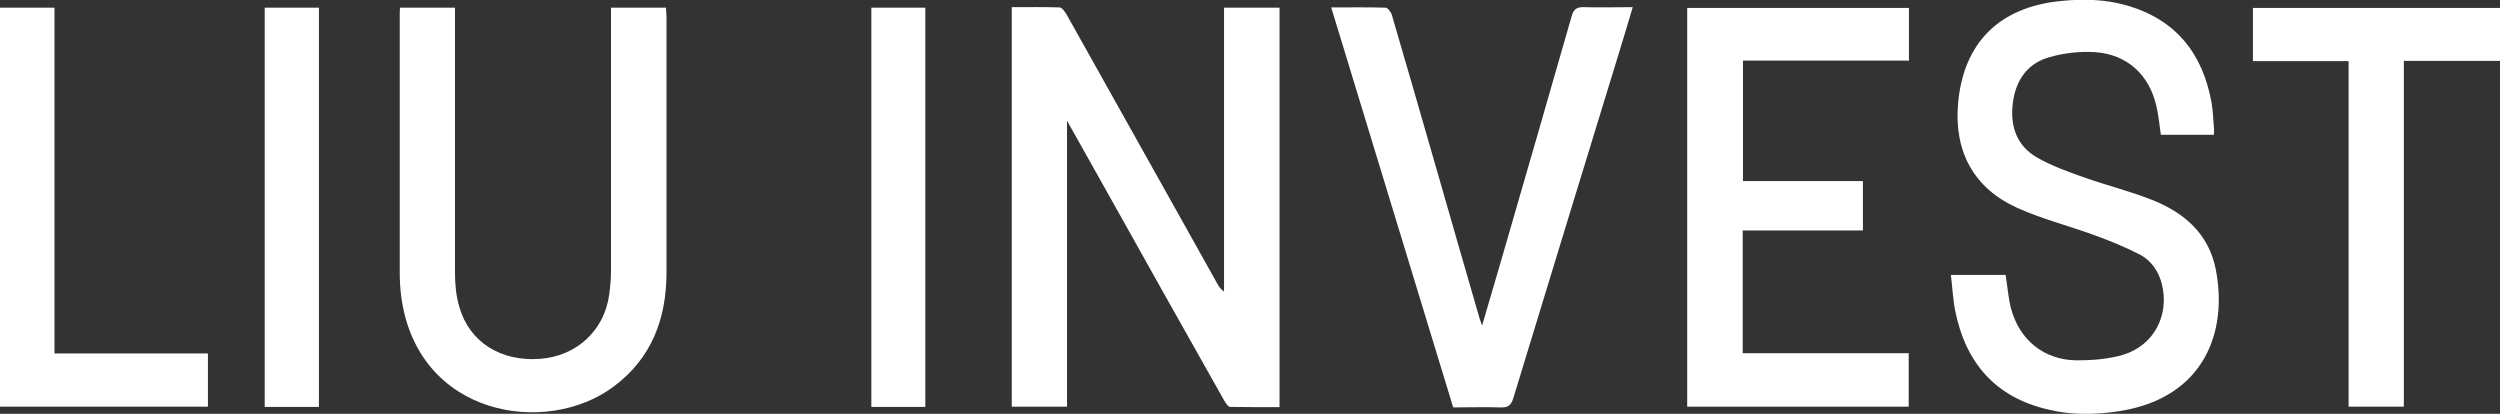 <svg xmlns="http://www.w3.org/2000/svg" id="b" width="97.75" height="16.18" viewBox="0 0 97.75 16.18"><rect x="0" y="0" width="97.75" height="16.18" fill="#333333" stroke="none"/><g id="c"><path d="M47.86.3h2.17v15.62c-.64,0-1.28,0-1.93-.01-.08,0-.18-.16-.24-.26-1.6-2.83-3.19-5.67-4.78-8.51-.44-.78-.87-1.55-1.36-2.42v11.18h-2.16V.28c.63,0,1.25-.01,1.87.01.09,0,.2.16.27.27,1.6,2.86,3.2,5.72,4.8,8.57.37.66.73,1.31,1.1,1.97.06.11.13.21.26.3V.3Z" fill="#fff"></path><path d="M86.57,5.27h-2.08c-.06-.39-.09-.77-.18-1.14-.28-1.21-1.14-2-2.38-2.09-.59-.04-1.21.03-1.78.19-.88.24-1.34.91-1.45,1.81-.11.89.15,1.66.95,2.12.58.33,1.22.56,1.85.78.87.31,1.77.53,2.63.87,1.27.5,2.24,1.33,2.51,2.74.47,2.42-.45,4.99-3.74,5.52-.95.15-1.89.17-2.83-.06-2.05-.48-3.21-1.82-3.62-3.85-.09-.45-.11-.92-.17-1.41h2.14c.07.43.1.86.2,1.27.32,1.26,1.29,2.06,2.59,2.07.6,0,1.24-.05,1.81-.22,1.21-.37,1.81-1.56,1.51-2.76-.13-.51-.42-.93-.87-1.16-.58-.3-1.2-.55-1.81-.77-.99-.36-2.02-.62-2.97-1.05-1.71-.77-2.48-2.21-2.32-4.08.21-2.38,1.61-3.77,4.01-4.01.88-.09,1.74-.07,2.58.17,1.92.55,2.97,1.87,3.32,3.79.06.35.07.71.1,1.07,0,.05,0,.11-.01.19Z" fill="#fff"></path><path d="M23.89.3h2.15c0,.12.02.23.02.34,0,3.34,0,6.67,0,10.01,0,1.79-.57,3.35-2.06,4.46-2.62,1.97-7.67,1.19-8.31-3.5-.04-.31-.06-.62-.06-.93,0-3.35,0-6.7,0-10.05,0-.1,0-.2.01-.33h2.15v.42c0,3.31,0,6.63,0,9.94,0,.45.04.91.17,1.34.39,1.38,1.63,2.15,3.17,2.03,1.42-.11,2.5-1.11,2.69-2.51.04-.31.07-.62.07-.93,0-3.28,0-6.56,0-9.84v-.45Z" fill="#fff"></path><path d="M74.64.31v2.06h-6.49v4.71h4.69v1.93h-4.7v4.8h6.49v2.09h-8.66V.31h8.66Z" fill="#fff"></path><path d="M63.84.28c-.18.61-.35,1.18-.53,1.76-1.38,4.51-2.77,9.02-4.14,13.53-.09.29-.21.37-.5.36-.61-.02-1.22,0-1.85,0-1.59-5.22-3.18-10.42-4.77-15.64.73,0,1.43-.01,2.12.01.09,0,.22.17.25.28.56,1.92,1.12,3.84,1.67,5.76.58,2.02,1.16,4.04,1.75,6.07.02.08.06.17.11.32.27-.92.52-1.77.77-2.63.91-3.15,1.83-6.31,2.73-9.46.08-.3.22-.37.5-.36.61.02,1.22,0,1.88,0Z" fill="#fff"></path><path d="M93.99,2.37v13.53h-2.16V2.39h-3.74V.31h9.66v2.07h-3.76Z" fill="#fff"></path><path d="M8.13,13.82v2.08H0V.3h2.13v13.52h6Z" fill="#fff"></path><path d="M12.47,15.91h-2.12V.3h2.12v15.61Z" fill="#fff"></path><path d="M36.18,15.91h-2.11V.3h2.11v15.61Z" fill="#fff"></path></g></svg>